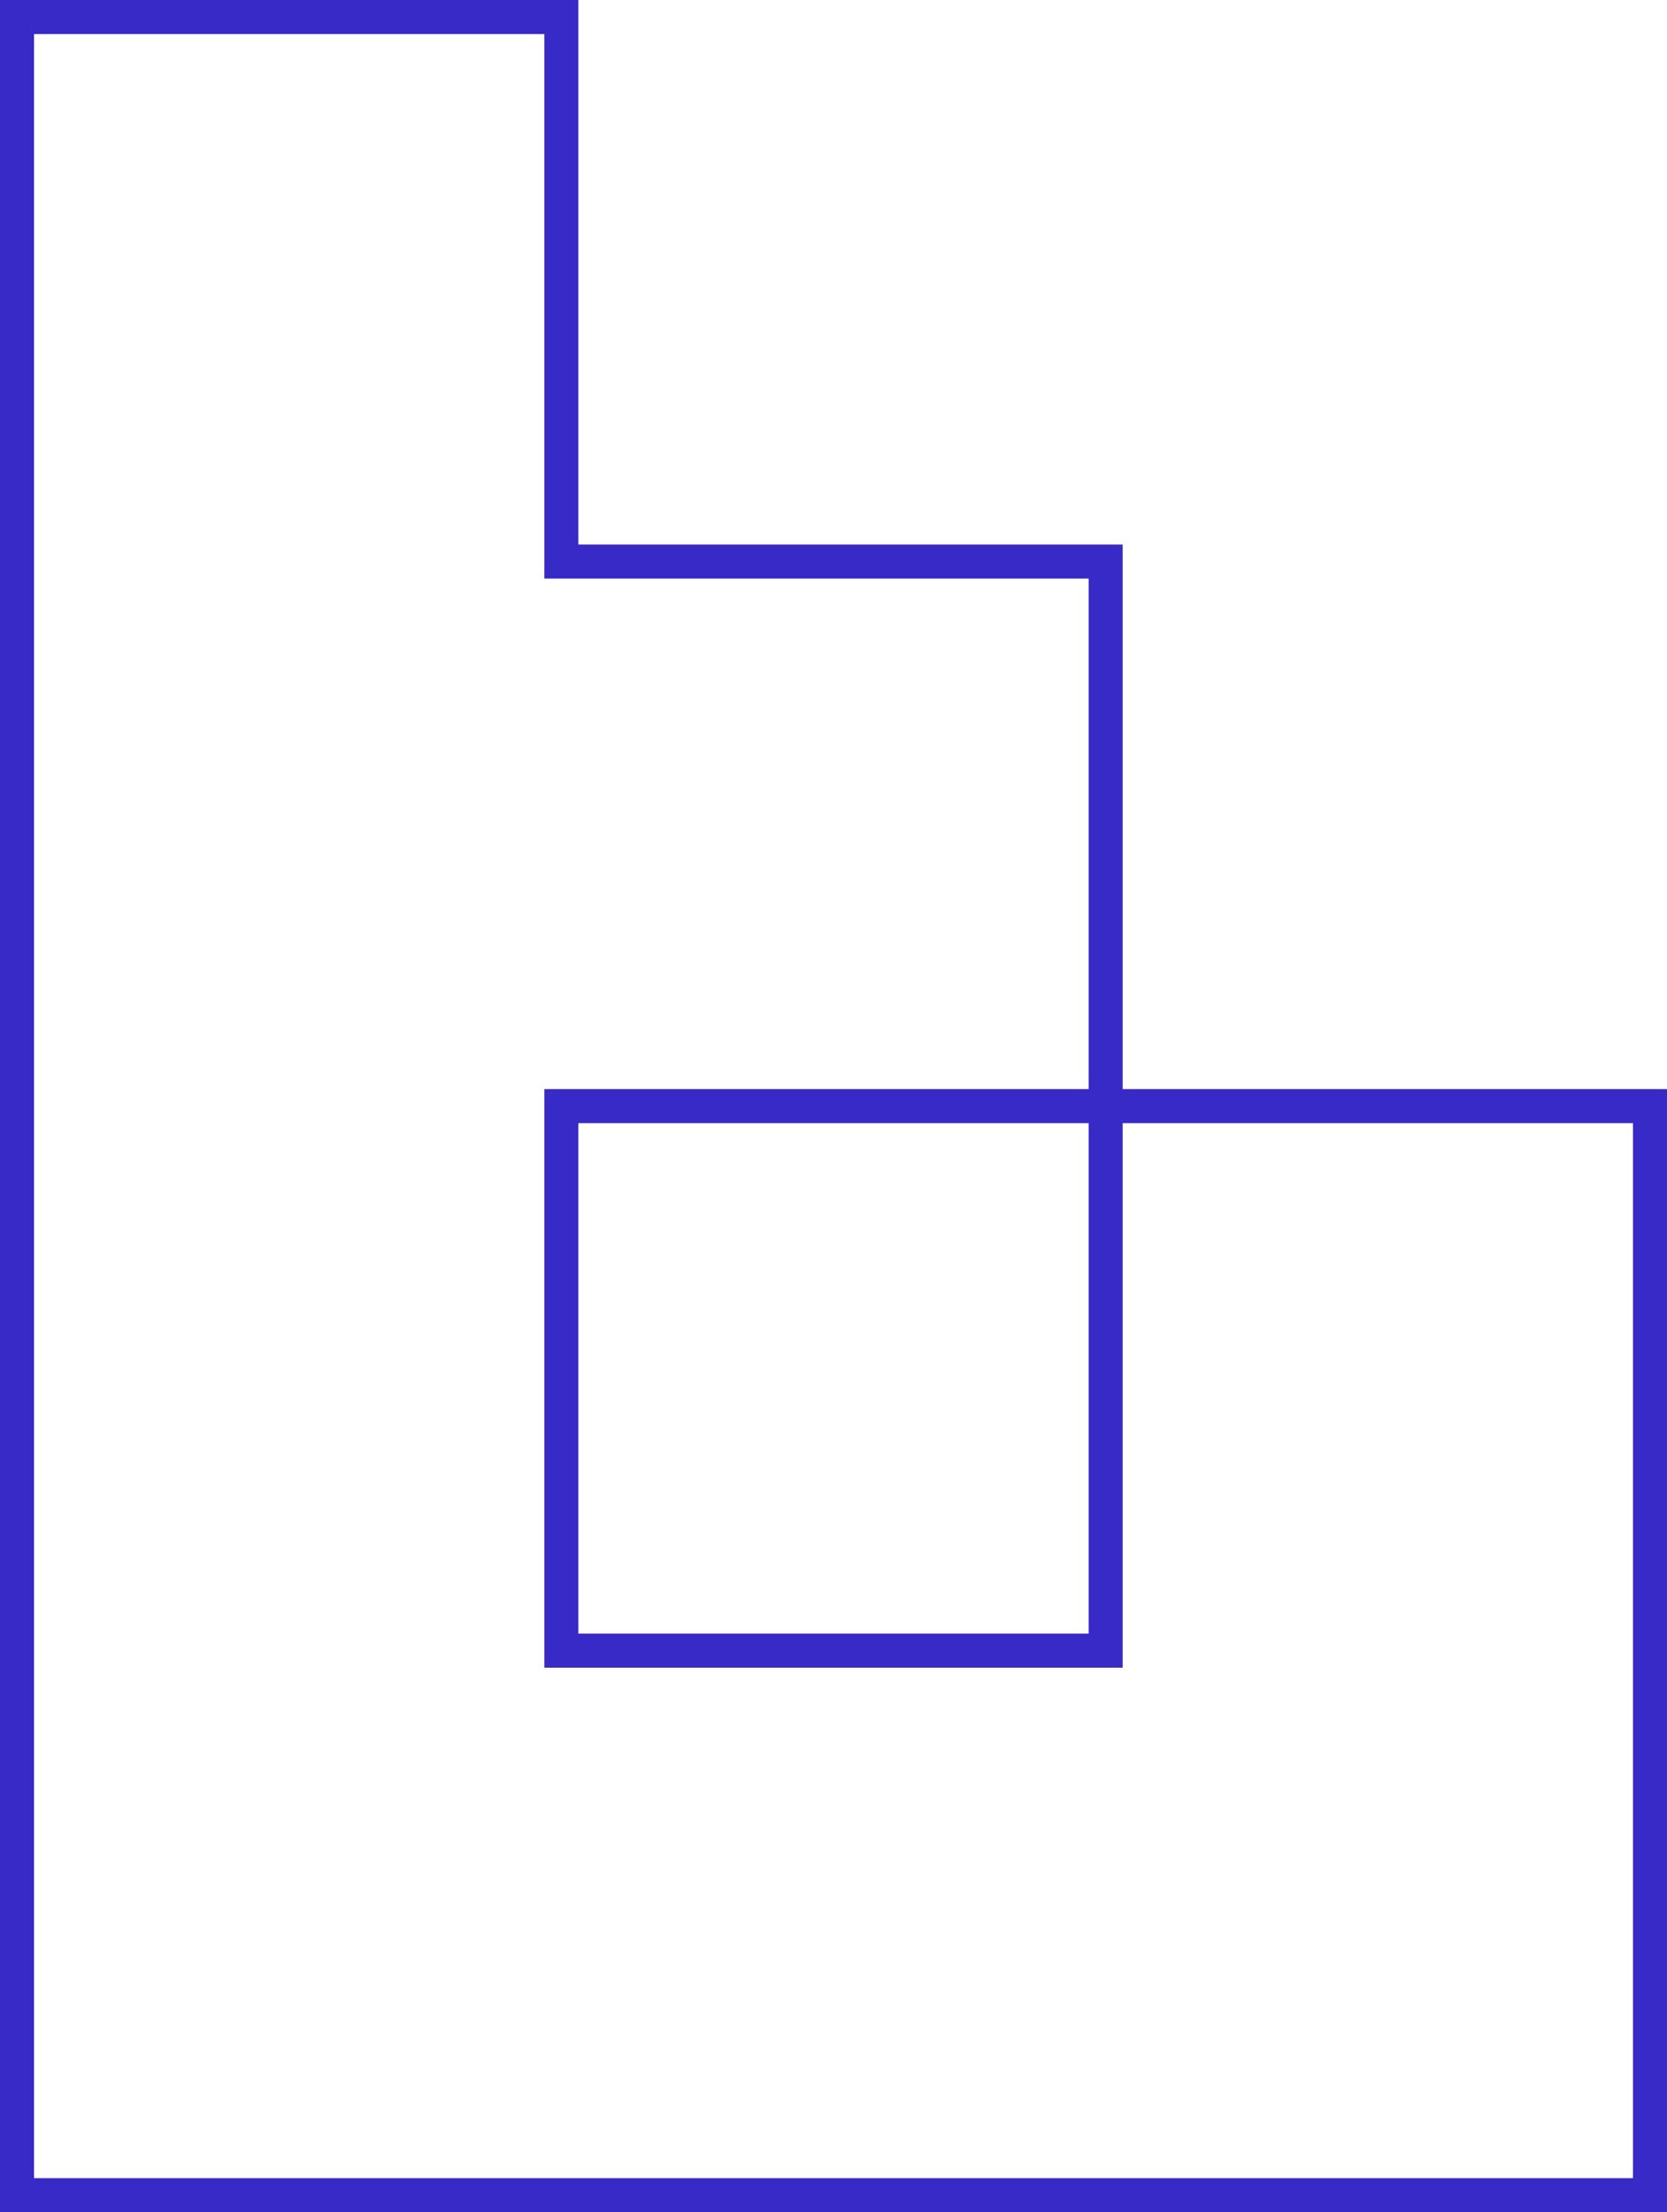 <svg width="49" height="65" viewBox="0 0 49 65" fill="none" xmlns="http://www.w3.org/2000/svg">
<path d="M16.5 16.5H16V17H16.5V16.5ZM32.5 16.5H33V16H32.5V16.5ZM16.5 32.5V32H16V32.5H16.5ZM16.5 48.5H16V49H16.5V48.5ZM32.5 48.5V49H33V48.5H32.5ZM48.5 32.5H49V32H48.5V32.5ZM48.5 64.5V65H49V64.5H48.5ZM0.5 64.5H0V65H0.5V64.5ZM0.5 0.5V0H0V0.5H0.5ZM16.5 0.5H17V0H16.5V0.5ZM16.5 16.5V17H32.5V16.5V16H16.5V16.5ZM32.5 16.5H32V32.5H32.5H33V16.5H32.5ZM32.5 32.5V32H16.5V32.5V33H32.5V32.5ZM16.5 32.5H16V48.5H16.5H17V32.5H16.5ZM16.5 48.5V49H32.5V48.5V48H16.5V48.5ZM32.5 48.5H33V32.5H32.5H32V48.5H32.5ZM32.5 32.5V33H48.5V32.5V32H32.5V32.5ZM48.5 32.5H48V64.5H48.5H49V32.5H48.5ZM48.5 64.5V64H0.5V64.5V65H48.5V64.5ZM0.5 64.5H1V0.5H0.5H0V64.5H0.5ZM0.5 0.5V1H16.5V0.5V0H0.5V0.5ZM16.5 0.5H16V16.5H16.5H17V0.5H16.5Z" fill="#372AC6"/>
</svg>
